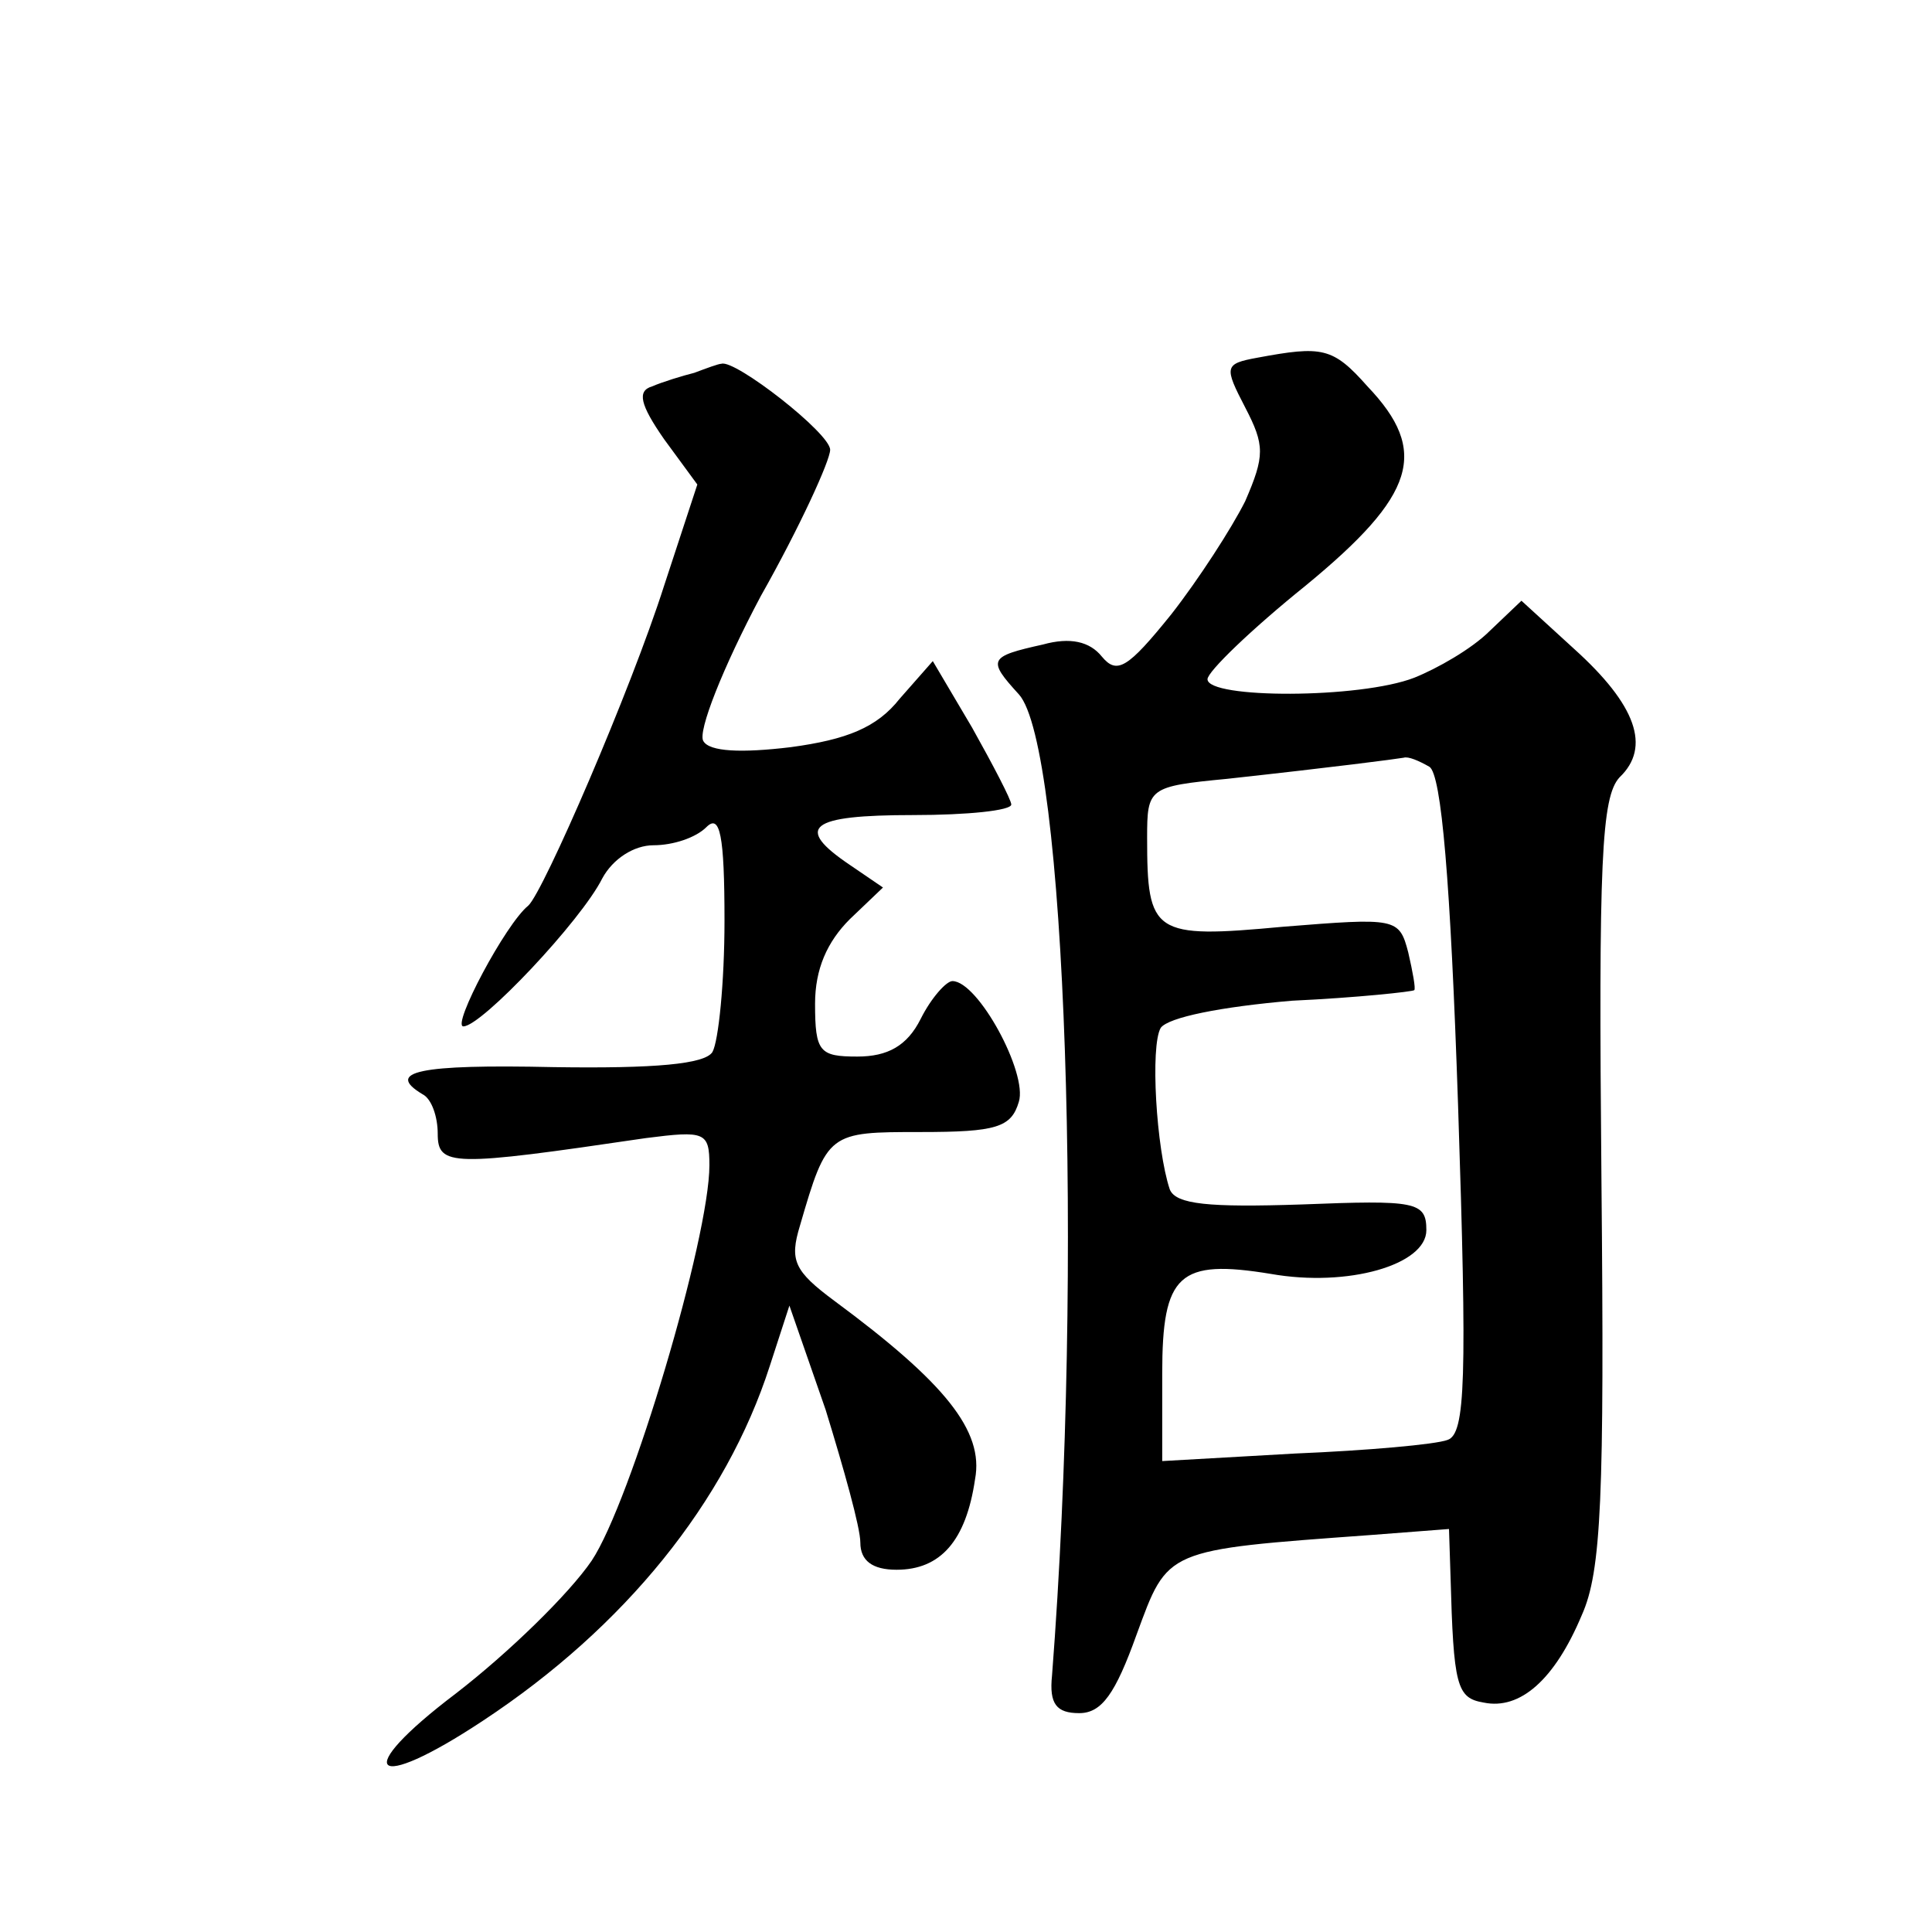 <?xml version="1.0" standalone="no"?>
<!DOCTYPE svg PUBLIC "-//W3C//DTD SVG 20010904//EN"
 "http://www.w3.org/TR/2001/REC-SVG-20010904/DTD/svg10.dtd">
<svg version="1.0" xmlns="http://www.w3.org/2000/svg"
 width="128pt" height="128pt" viewBox="0 0 128 128"
 preserveAspectRatio="xMidYMid meet">
<g transform="translate(0,128) scale(0.1,-0.1)"
fill="#0" stroke="none">
<path d="M833 1043 c-22 -4 -22 -6 -8 -33 13 -25 13 -32 0 -62 -9 -18 -31 -52 -49
-75 -29 -36 -36 -40 -46 -28 -8 10 -21 13 -39 8 -36 -8 -37 -10 -16 -33 31 -34
43 -378 22 -650 -2 -19 3 -25 18 -25 15 0 24 13 38 52 21 57 18 56 155 66 l52 4
1 -31 c2 -73 4 -81 22 -84 24 -5 47 15 65 58 13 29 15 78 13 288 -2 212 0 254 12
267 21 20 11 48 -30 85 l-35 32 -21 -20 c-12 -12 -35 -25 -50 -31 -36 -14 -137
-14 -137 -1 0 5 29 33 65 62 73 60 82 89 41 132 -23 26 -30 27 -73 19z m114 -271
c8 -5 14 -76 19 -224 6 -182 5 -218 -7 -222 -8 -3 -53 -7 -101 -9 l-88 -5 0 58
c0 66 11 76 72 66 51 -9 103 6 103 29 0 19 -7 20 -83 17 -61 -2 -83 0 -87 10 -9
27 -13 95 -6 107 5 7 40 14 87 18 43 2 80 6 81 7 1 1 -1 12 -4 25 -6 23 -8 23 -83
17 -86 -8 -90 -5 -90 59 0 33 1 34 53 39 73 8 111 13 117 14 3 1 10 -2 17 -6z M460
1033 c-8 -2 -21 -6 -28 -9 -10 -3 -8 -12 8 -35 l22 -30 -22 -67 c-22 -69 -80 -203
-90 -212 -15 -12 -51 -80 -43 -80 12 0 78 70 92 98 7 13 21 22 34 22 13 0 28 5
35 12 9 9 12 -5 12 -62 0 -41 -4 -80 -8 -87 -5 -8 -38 -11 -105 -10 -90 2 -112
-3 -87 -18 6 -3 10 -15 10 -26 0 -22 9 -22 138 -3 39 5 42 4 42 -18 0 -48 -52 -223
-78 -262 -15 -22 -55 -61 -90 -88 -70 -53 -56 -67 18 -18 94 62 161 145 190 235
l13 40 24 -69 c12 -39 23 -78 23 -88 0 -12 8 -18 24 -18 29 0 46 19 52 60 6 32
-20 64 -93 118 -27 20 -30 27 -23 50 18 62 19 62 80 62 50 0 60 3 65 20 6 19 -27
80 -44 80 -4 0 -14 -11 -21 -25 -9 -18 -22 -25 -42 -25 -25 0 -28 3 -28 35 0 23
8 41 23 56 l22 21 -22 15 c-37 25 -27 33 42 33 36 0 65 3 65 7 0 3 -12 26 -26 51
l-26 44 -22 -25 c-15 -19 -35 -27 -72 -32 -33 -4 -54 -3 -58 4 -4 6 13 49 38 96
26 46 46 90 46 97 0 11 -63 60 -72 57 -2 0 -10 -3 -18 -6z"/>
</g>
</svg>
